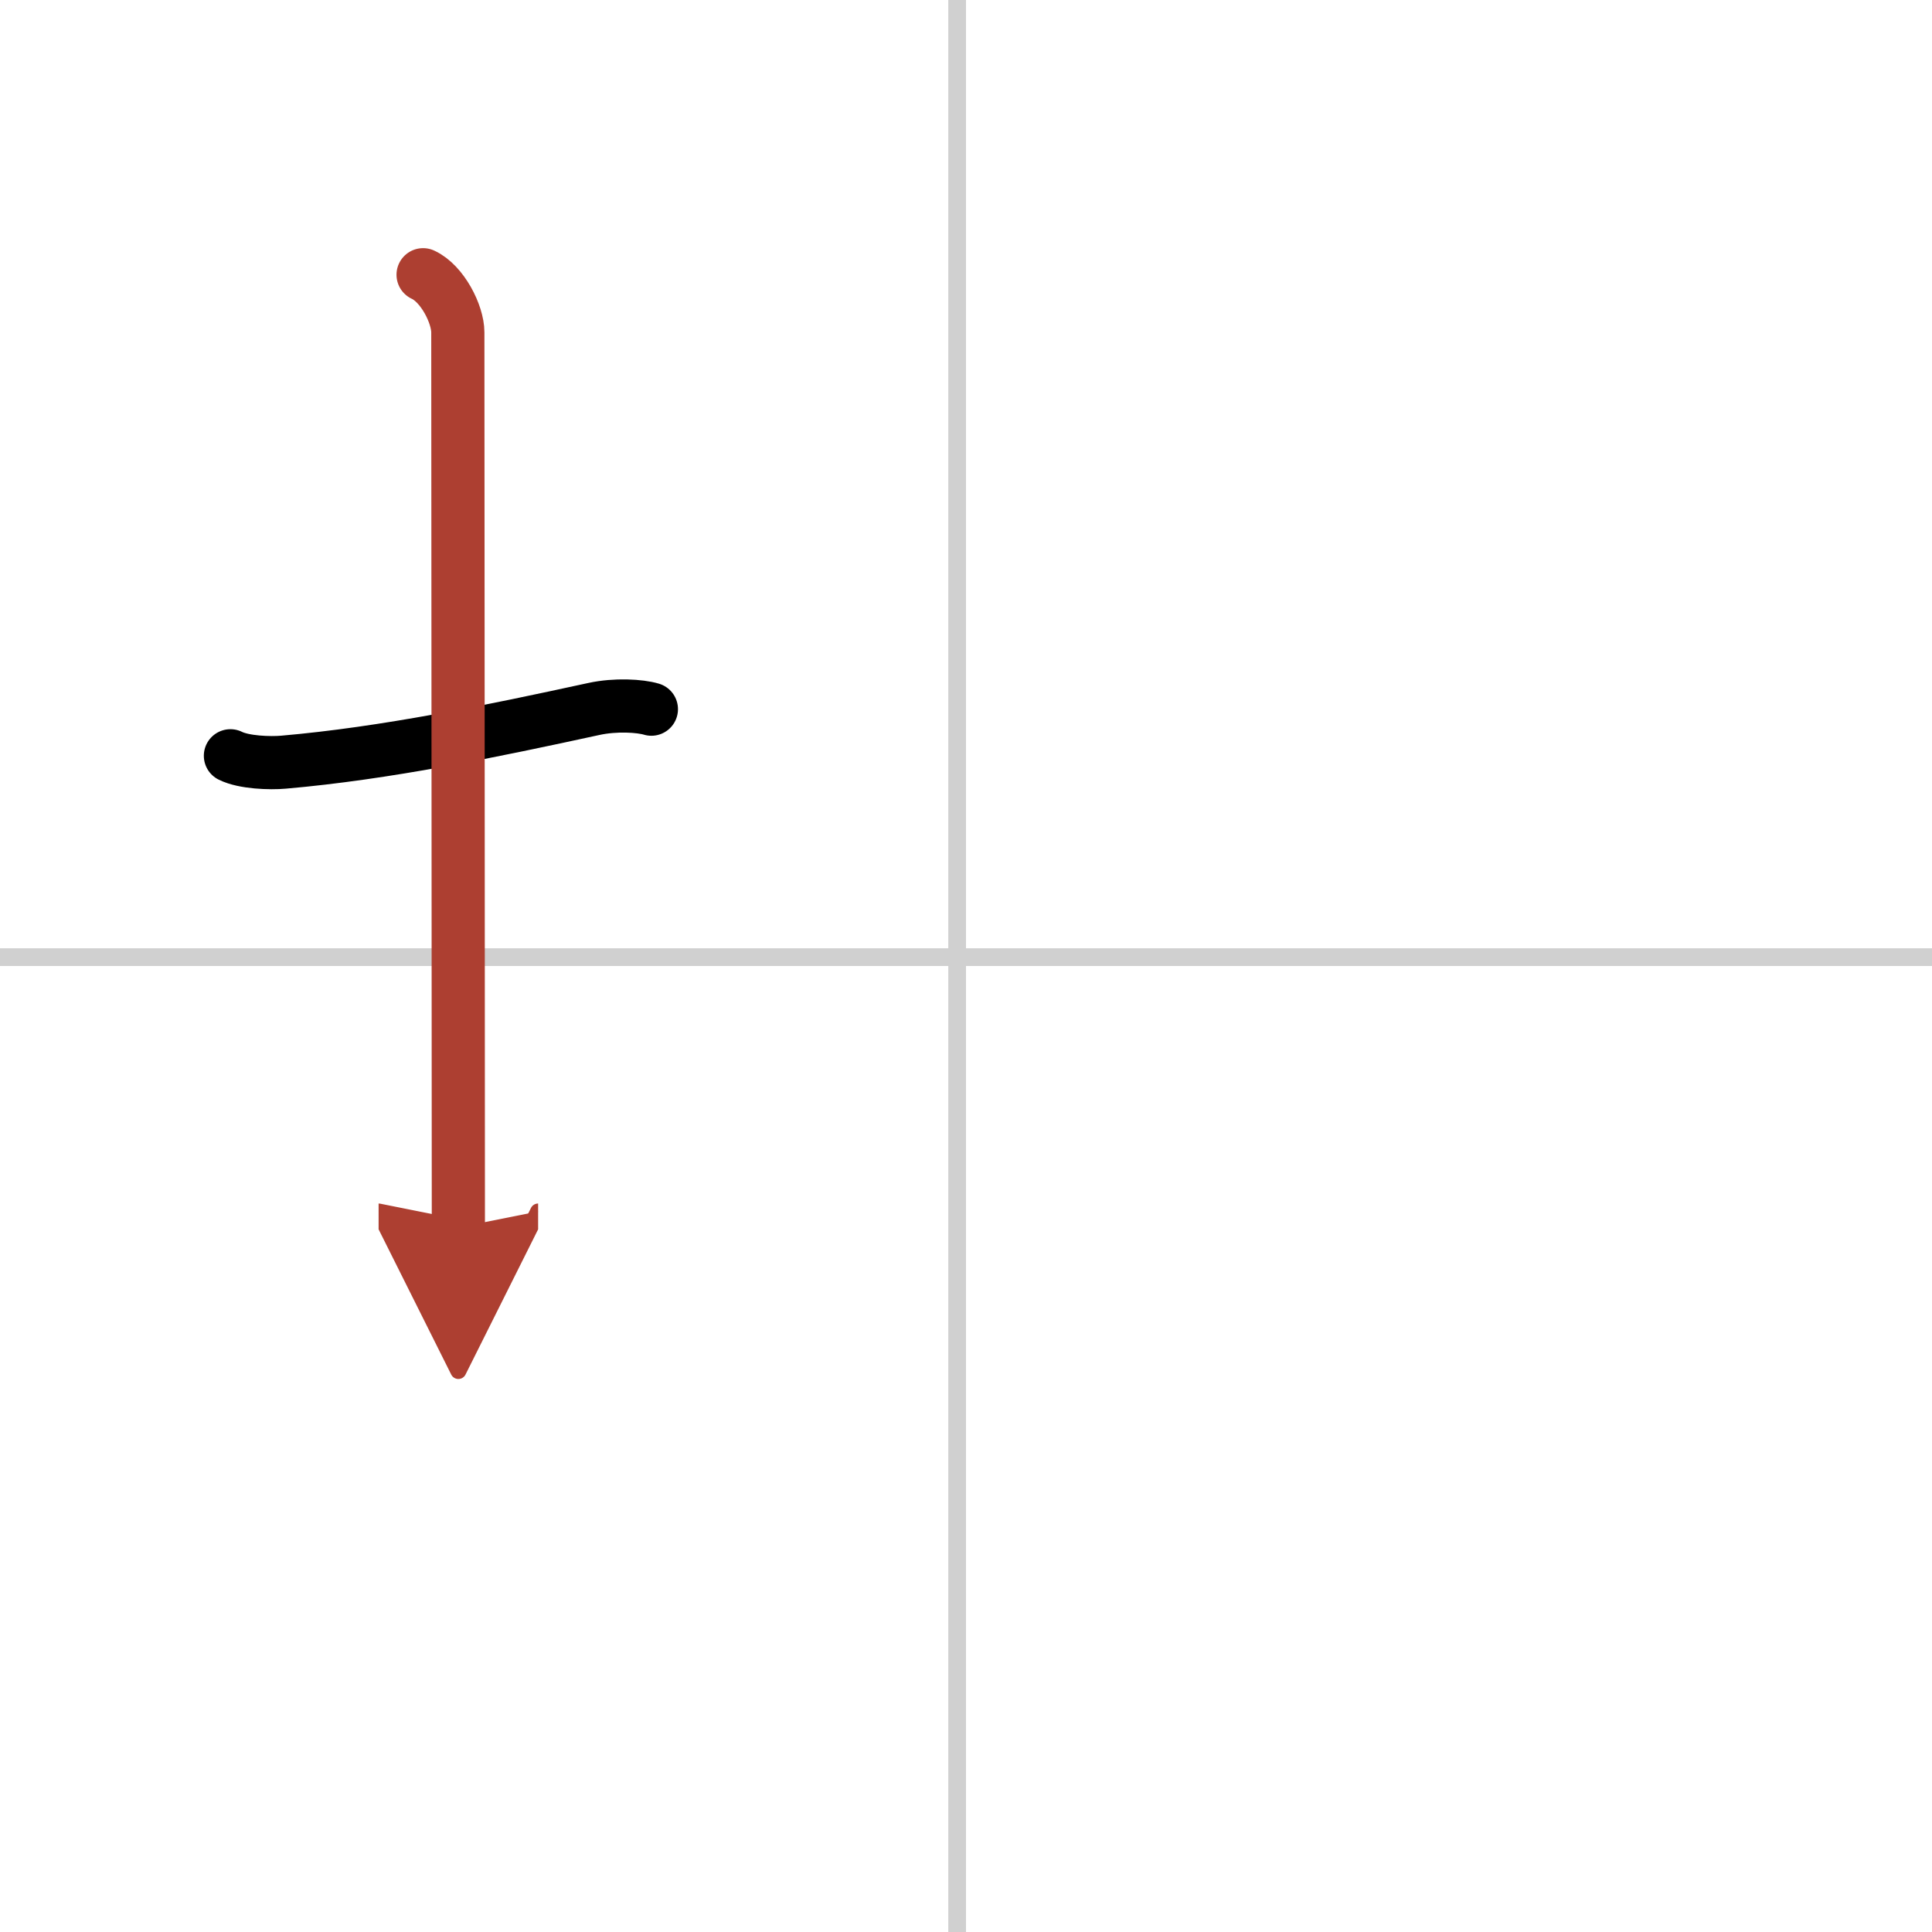 <svg width="400" height="400" viewBox="0 0 109 109" xmlns="http://www.w3.org/2000/svg"><defs><marker id="a" markerWidth="4" orient="auto" refX="1" refY="5" viewBox="0 0 10 10"><polyline points="0 0 10 5 0 10 1 5" fill="#ad3f31" stroke="#ad3f31"/></marker></defs><g fill="none" stroke="#000" stroke-linecap="round" stroke-linejoin="round" stroke-width="3"><rect width="100%" height="100%" fill="#fff" stroke="#fff"/><line x1="54" x2="54" y2="109" stroke="#d0d0d0" stroke-width="1"/><line x2="109" y1="54" y2="54" stroke="#d0d0d0" stroke-width="1"/><path d="m13 42.64c0.76 0.38 2.24 0.43 3 0.36 5.75-0.5 11.75-1.75 17.5-3 1.23-0.27 2.62-0.18 3.25 0.01"/><path d="m23.87 15.5c1.09 0.5 1.96 2.23 1.96 3.25 0 7.25 0.03 39.75 0.03 50.5" marker-end="url(#a)" stroke="#ad3f31"/></g></svg>
